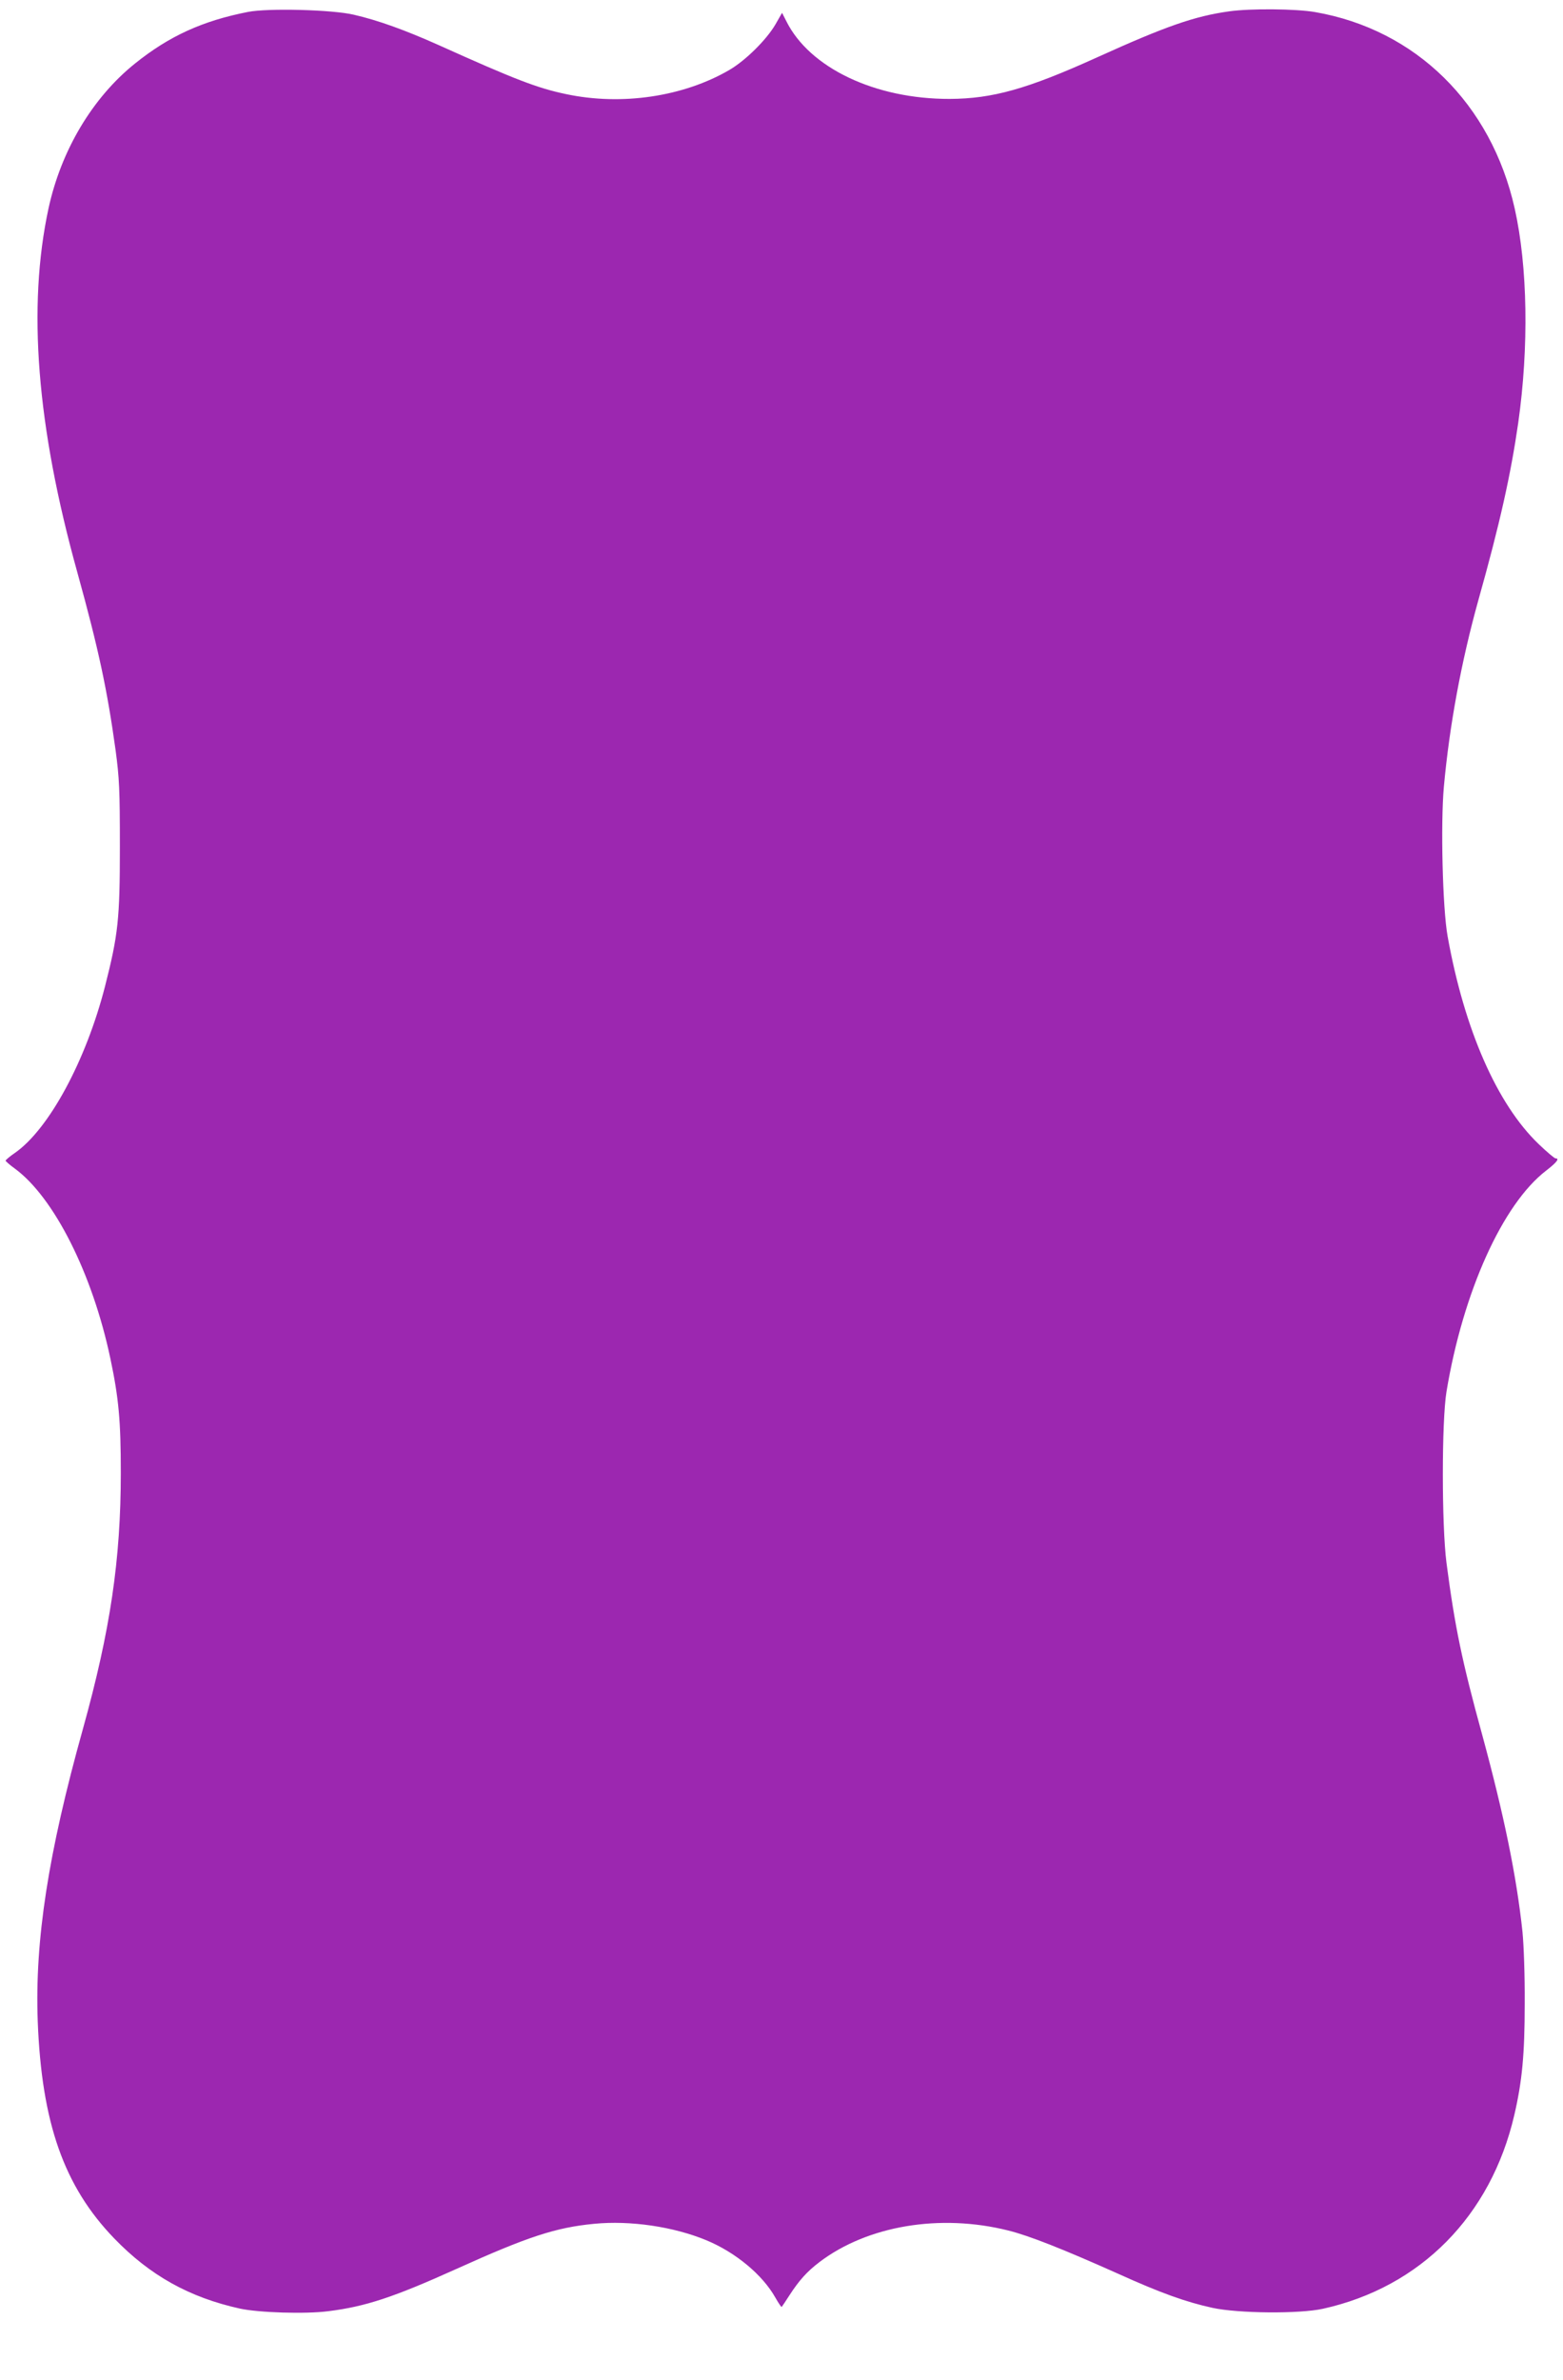 <?xml version="1.0" standalone="no"?>
<!DOCTYPE svg PUBLIC "-//W3C//DTD SVG 20010904//EN"
 "http://www.w3.org/TR/2001/REC-SVG-20010904/DTD/svg10.dtd">
<svg version="1.0" xmlns="http://www.w3.org/2000/svg"
 width="841pt" height="1280pt" viewBox="0 0 841 1280"
 preserveAspectRatio="xMidYMid meet">
<g transform="translate(0,1280) scale(0.1,-0.1)"
fill="#9c27b0" stroke="none">
<path d="M1335 12736 c-245 -48 -425 -130 -609 -278 -228 -183 -397 -466 -465
-779 -114 -529 -64 -1170 155 -1957 115 -415 161 -632 206 -957 20 -150 23
-210 23 -520 0 -389 -9 -471 -80 -750 -102 -398 -301 -767 -484 -895 -28 -19
-50 -38 -51 -42 0 -3 22 -23 50 -43 211 -155 418 -566 514 -1022 45 -213 56
-334 56 -614 0 -466 -56 -846 -204 -1378 -187 -669 -259 -1137 -243 -1571 21
-547 141 -888 411 -1168 193 -200 405 -318 677 -378 101 -22 353 -30 476 -14
200 25 351 75 688 227 383 173 534 223 742 243 194 19 427 -15 605 -89 156
-65 301 -185 370 -308 17 -30 32 -52 34 -50 2 2 21 30 42 63 52 80 94 127 161
178 258 196 649 262 1016 170 113 -28 297 -101 590 -232 232 -105 367 -153
509 -184 138 -30 467 -33 594 -5 525 116 904 499 1030 1042 42 181 56 325 56
600 1 151 -5 312 -12 385 -32 301 -100 630 -216 1057 -110 400 -148 585 -193
928 -26 202 -26 761 0 920 89 537 302 1009 536 1189 57 44 74 66 51 66 -6 0
-46 34 -90 76 -225 215 -401 617 -491 1119 -27 150 -38 605 -20 804 30 329 94
674 185 1001 117 416 175 678 215 955 58 408 51 842 -19 1154 -126 563 -532
962 -1074 1056 -104 18 -348 20 -462 4 -186 -26 -339 -79 -712 -248 -375 -170
-562 -222 -792 -223 -402 -1 -754 167 -879 418 l-23 45 -36 -63 c-48 -82 -160
-193 -247 -244 -247 -144 -580 -194 -880 -130 -153 32 -273 78 -688 265 -177
79 -323 132 -454 162 -115 27 -459 36 -568 15z"/>
</g>
</svg>
